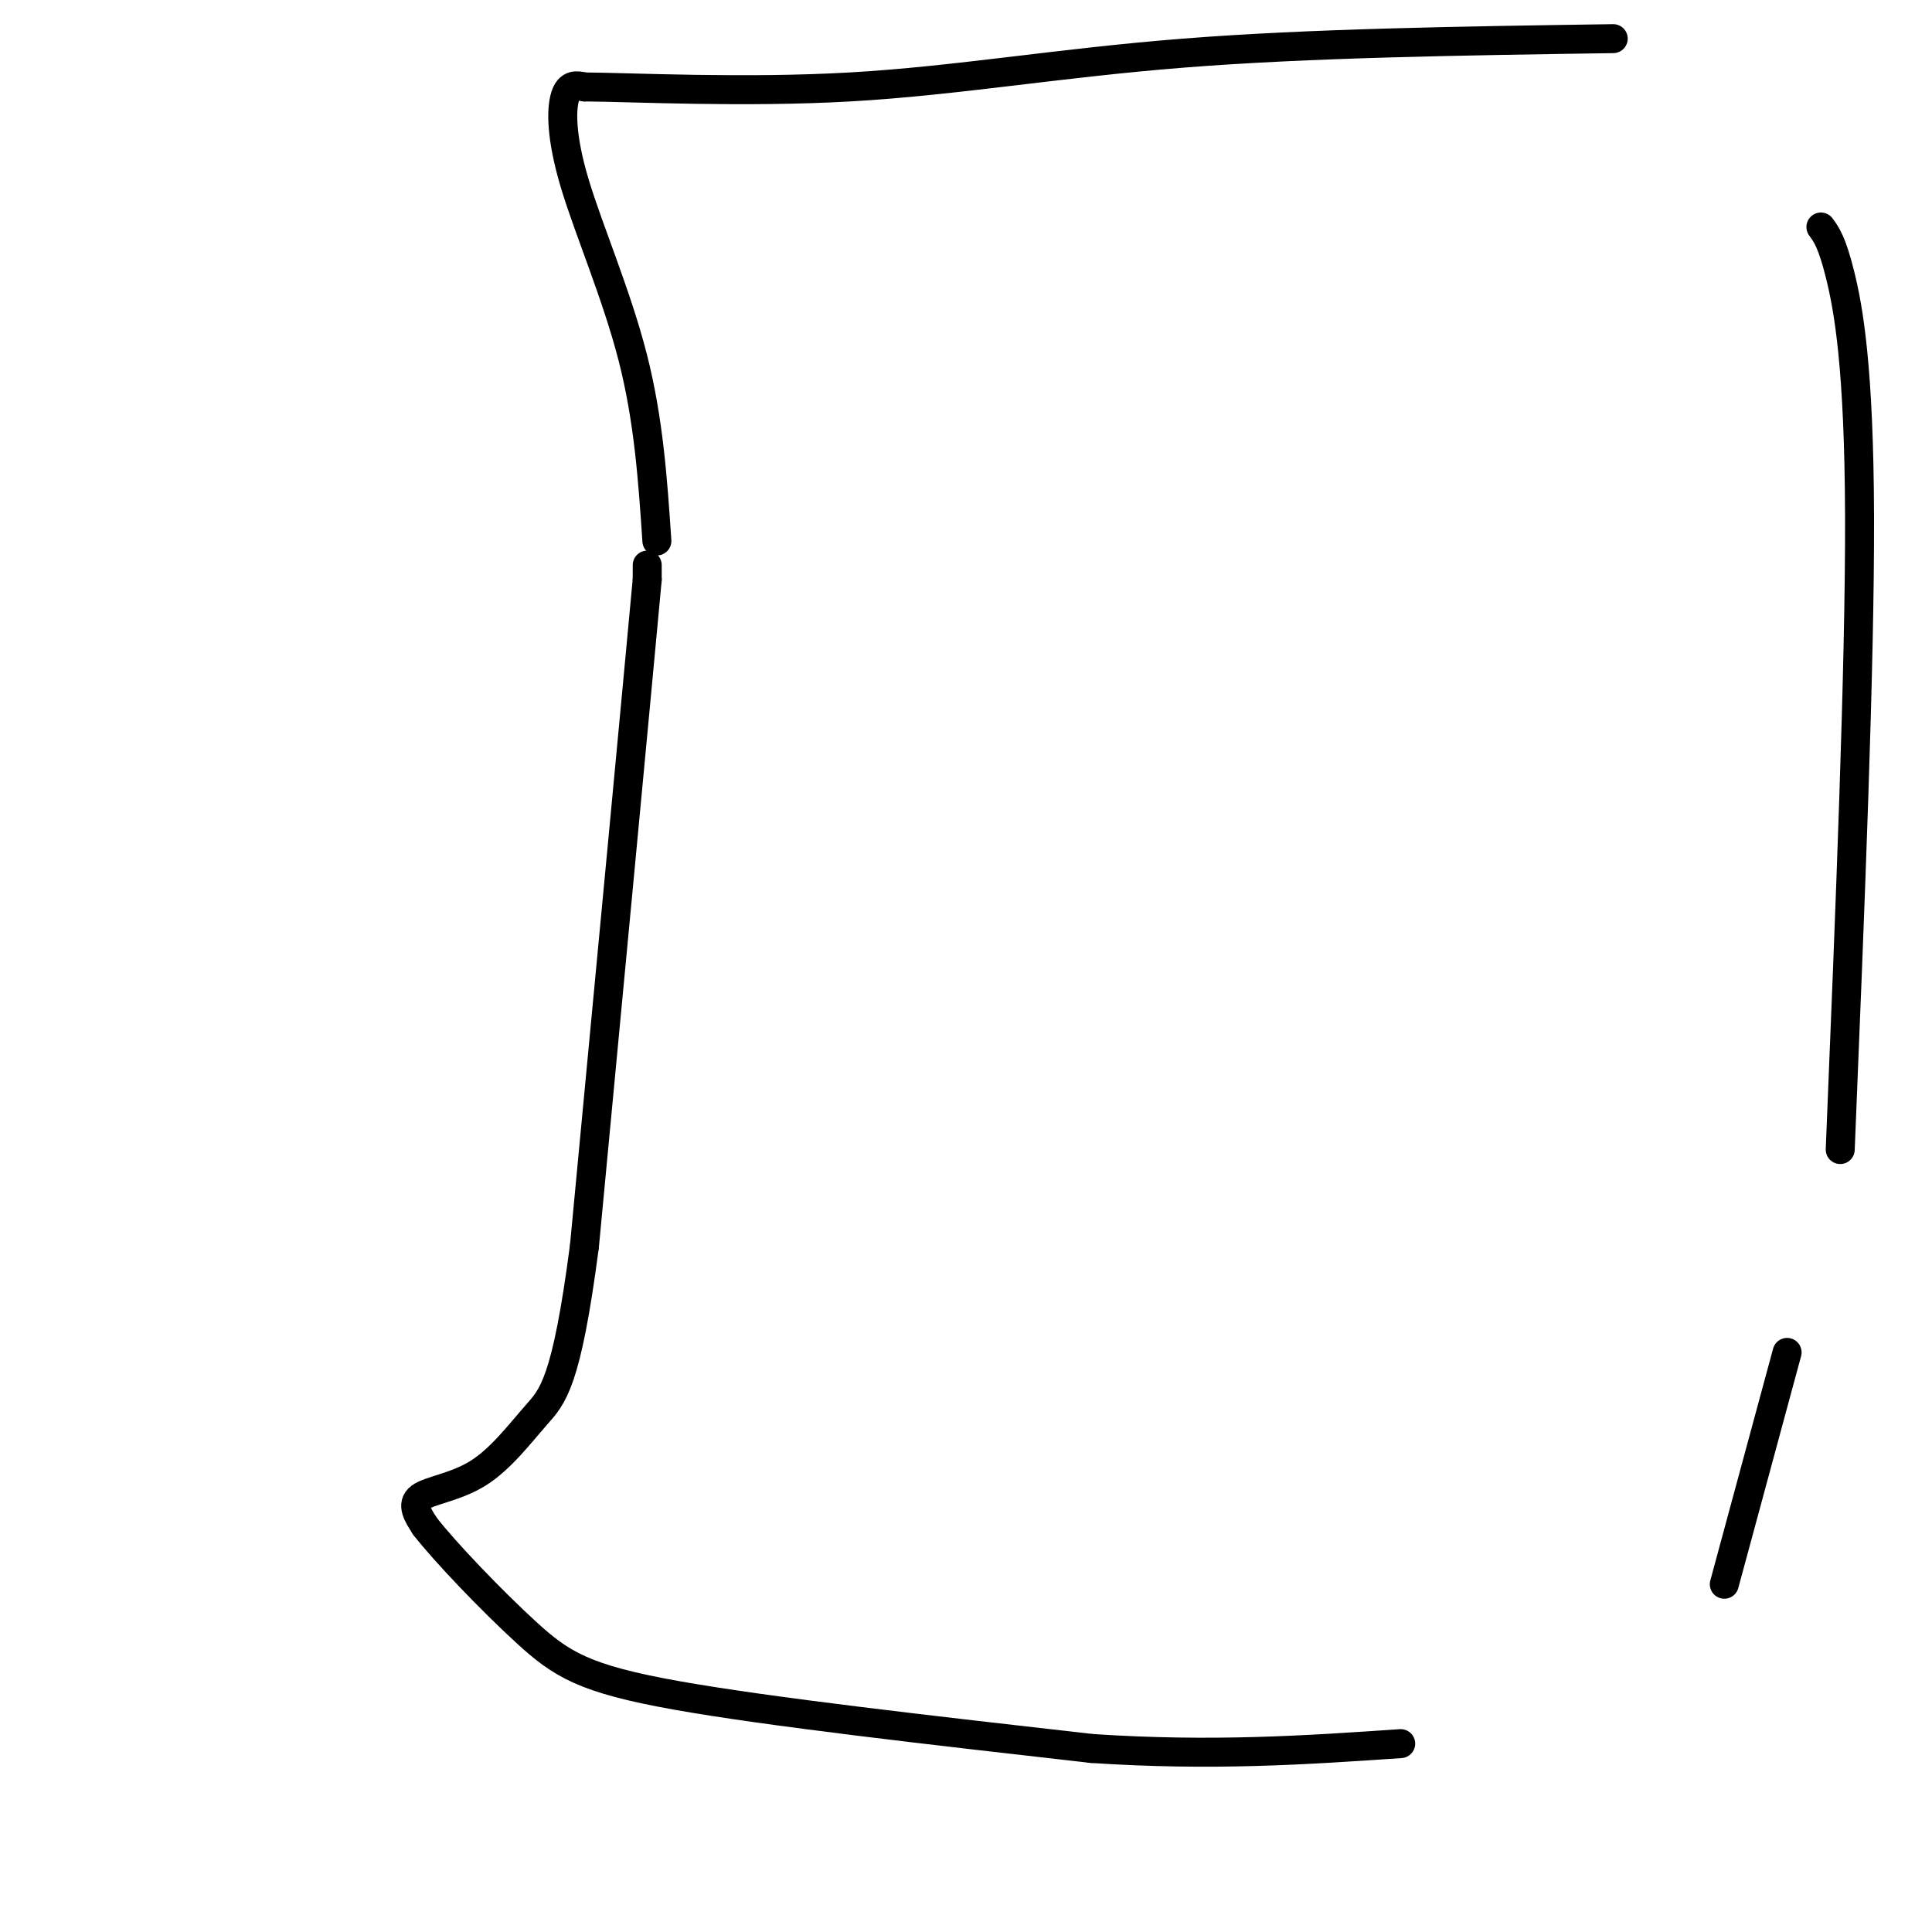 <svg viewBox='0 0 400 400' version='1.1' xmlns='http://www.w3.org/2000/svg' xmlns:xlink='http://www.w3.org/1999/xlink'><g fill='none' stroke='#000000' stroke-width='6' stroke-linecap='round' stroke-linejoin='round'><path d='M134,117c0.000,0.000 0.000,3.000 0,3'/><path d='M134,120c-2.167,23.500 -7.583,80.750 -13,138'/><path d='M121,258c-3.743,28.609 -6.601,31.132 -10,35c-3.399,3.868 -7.338,9.080 -12,12c-4.662,2.920 -10.046,3.549 -12,5c-1.954,1.451 -0.477,3.726 1,6'/><path d='M88,316c4.083,5.262 13.792,15.417 21,22c7.208,6.583 11.917,9.595 31,13c19.083,3.405 52.542,7.202 86,11'/><path d='M226,362c25.000,1.667 44.500,0.333 64,-1'/><path d='M136,112c-0.839,-12.512 -1.679,-25.024 -5,-38c-3.321,-12.976 -9.125,-26.417 -12,-36c-2.875,-9.583 -2.821,-15.310 -2,-18c0.821,-2.690 2.411,-2.345 4,-2'/><path d='M121,18c10.012,0.071 33.042,1.250 55,0c21.958,-1.250 42.845,-4.929 69,-7c26.155,-2.071 57.577,-2.536 89,-3'/><path d='M377,47c1.156,1.578 2.311,3.156 4,10c1.689,6.844 3.911,18.956 4,50c0.089,31.044 -1.956,81.022 -4,131'/><path d='M370,280c0.000,0.000 -13.000,48.000 -13,48'/></g>
</svg>